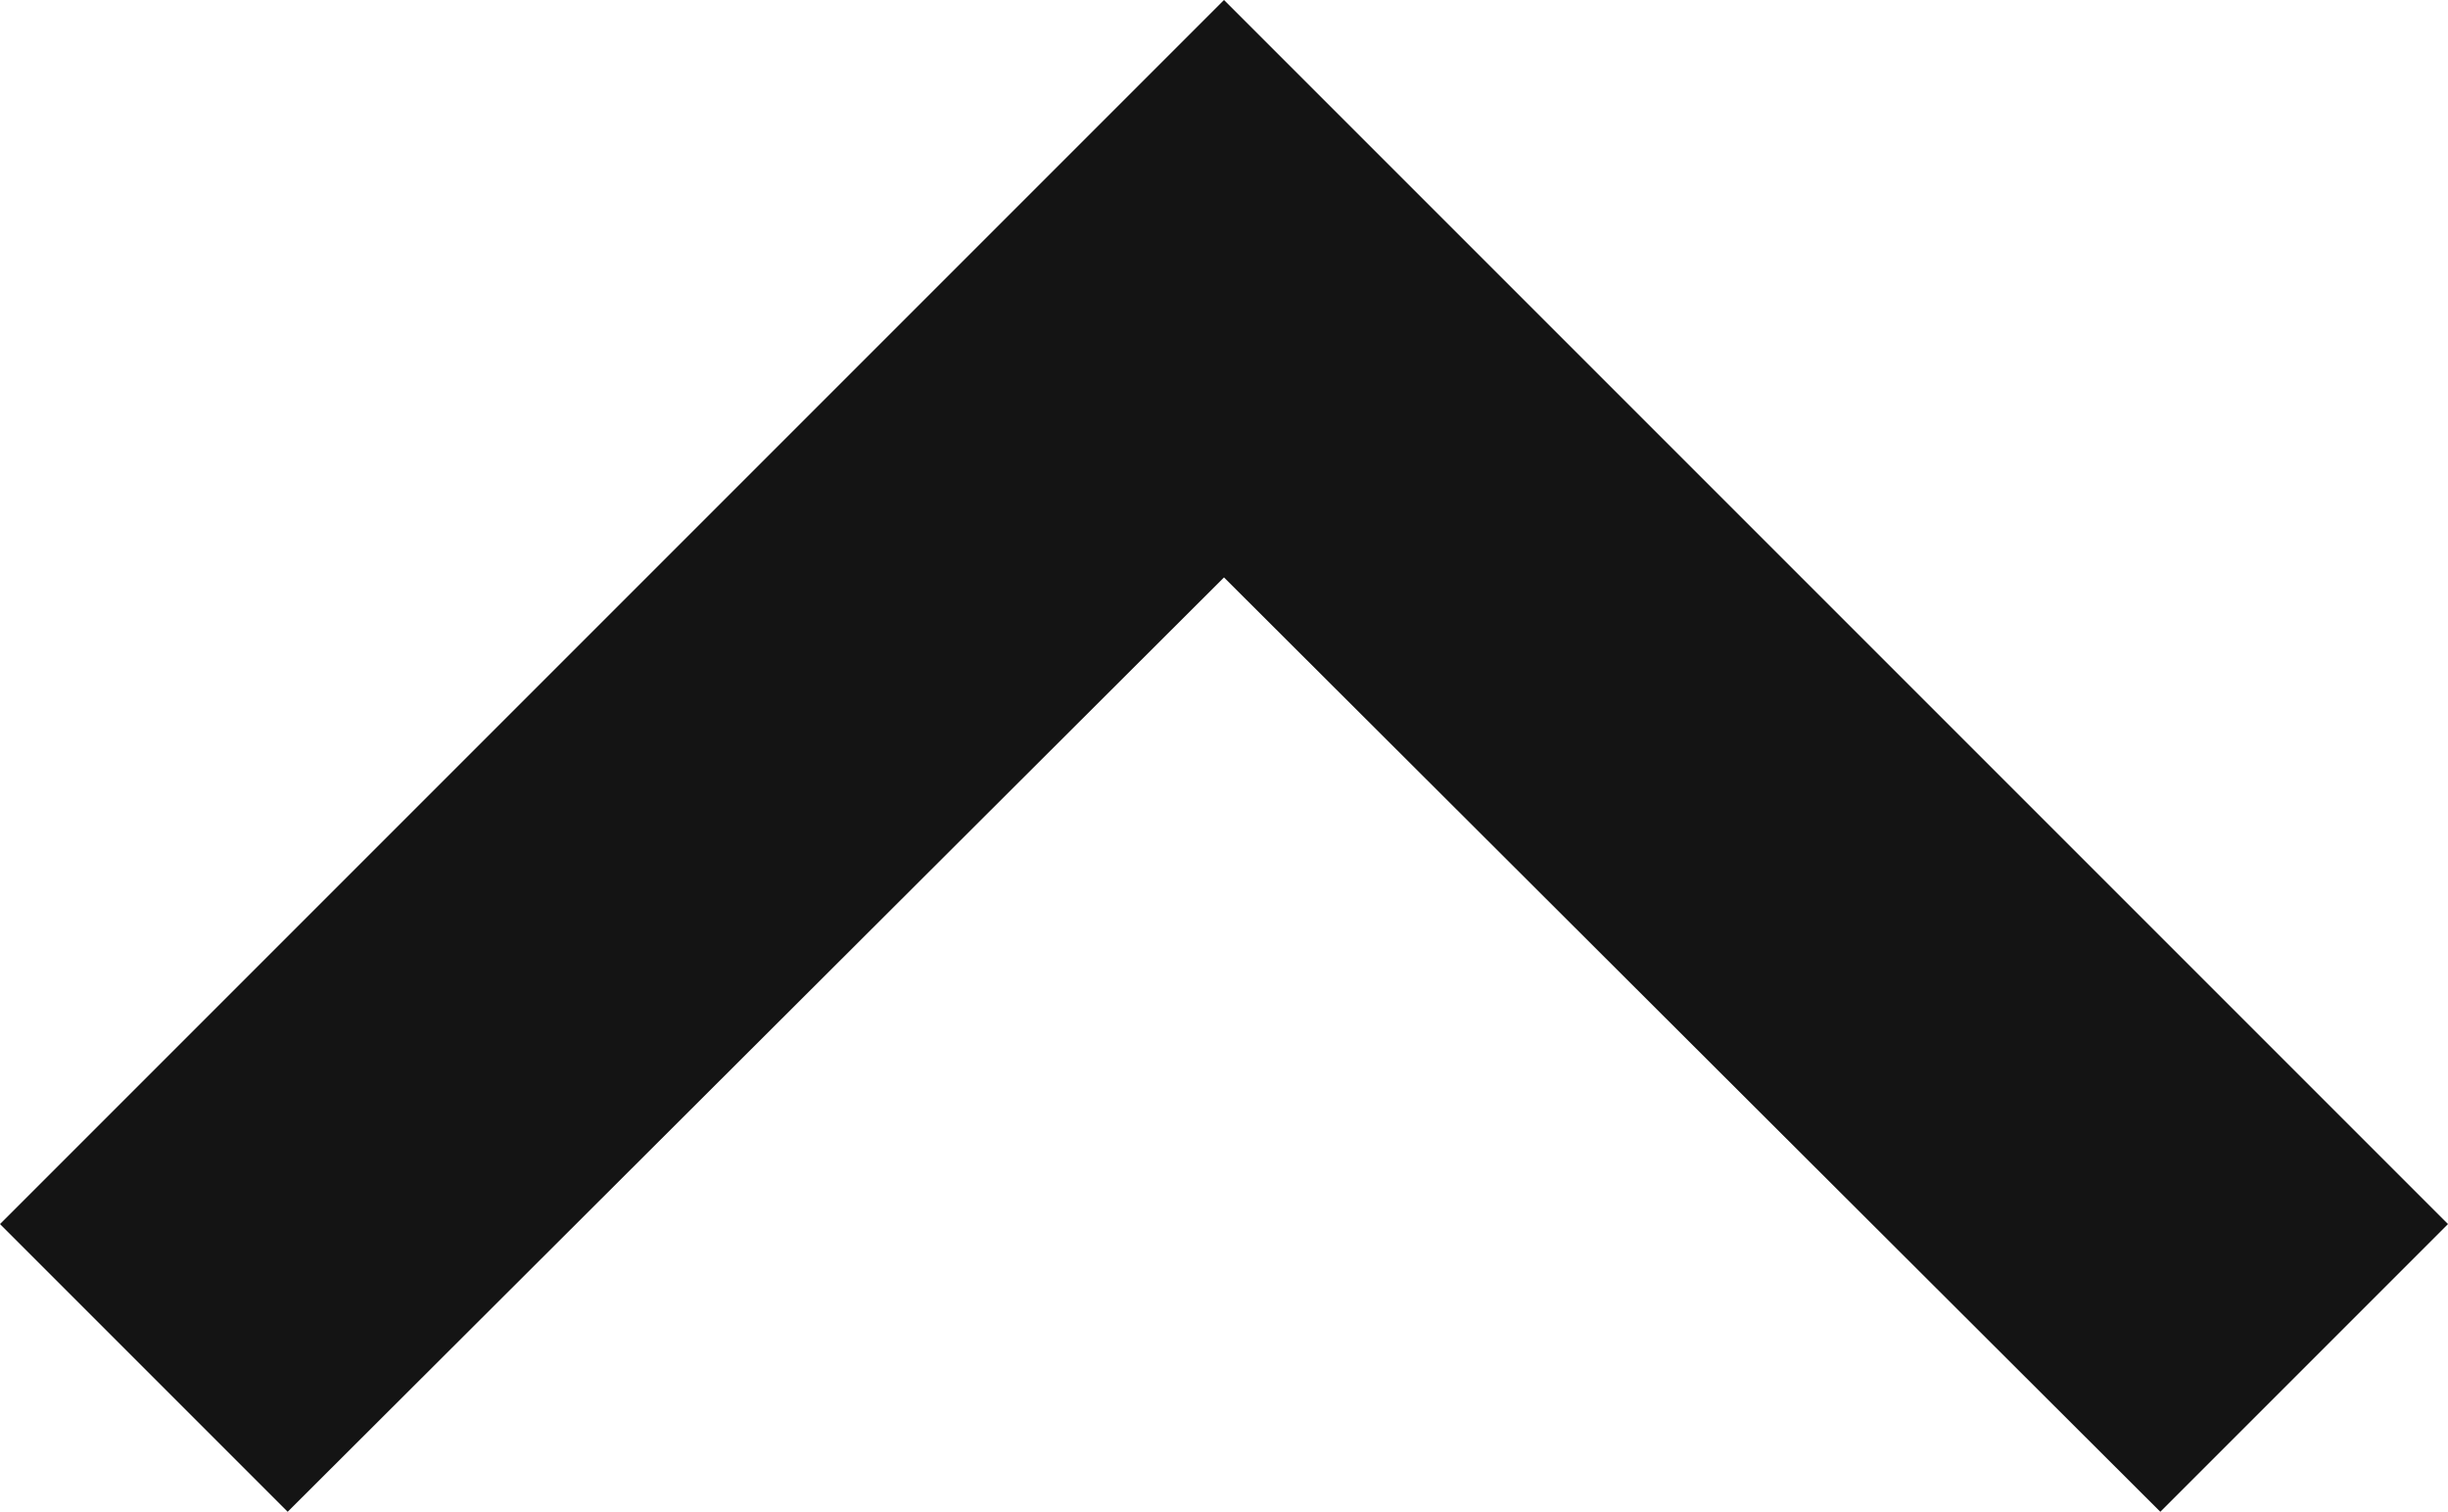 <svg xmlns="http://www.w3.org/2000/svg" width="16.832" height="10.394" viewBox="0 0 16.832 10.394">
  <g id="Group_125" data-name="Group 125" transform="translate(0 10.394) rotate(-90)">
    <path id="Icon_material-keyboard-arrow-left" data-name="Icon material-keyboard-arrow-left" d="M0,1.978,6.424,8.416,0,14.854l1.978,1.978,8.416-8.416L1.978,0Z" transform="translate(0 0)" fill="#141414"/>
  </g>
</svg>

